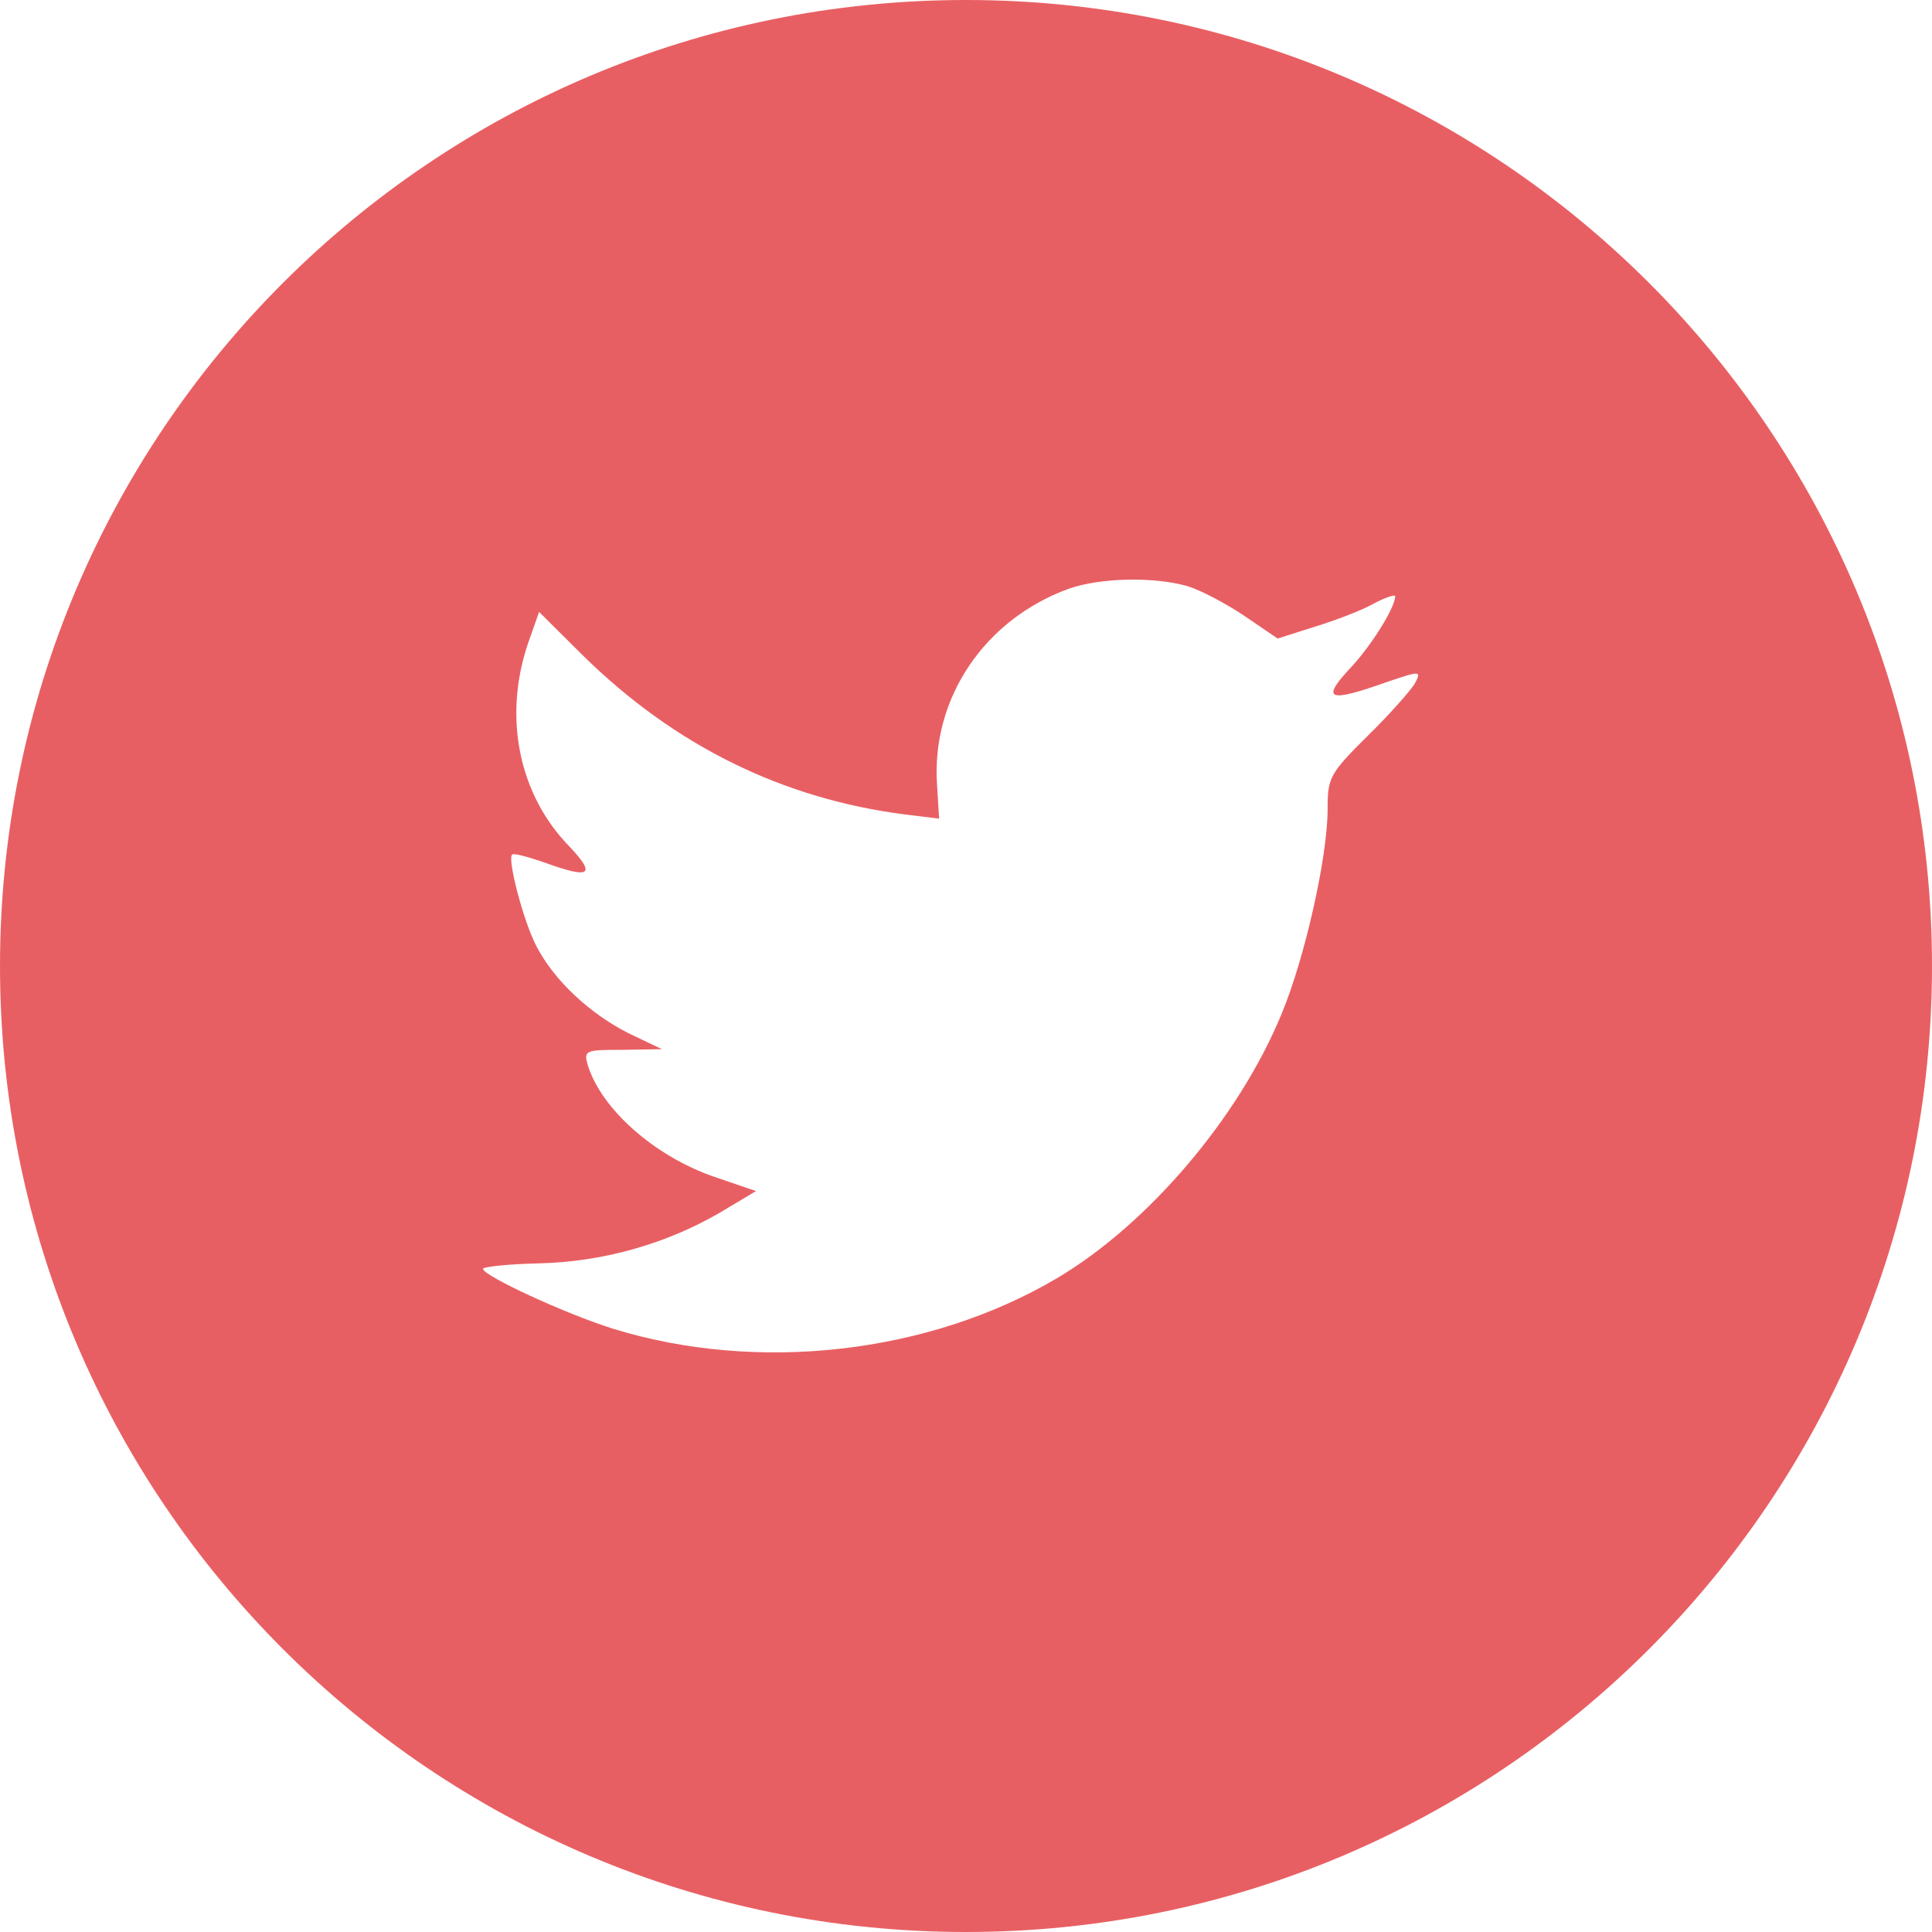 <svg width="36" height="36" viewBox="0 0 36 36" fill="none" xmlns="http://www.w3.org/2000/svg">
<path fill-rule="evenodd" clip-rule="evenodd" d="M18 0C8.059 0 0 8.059 0 18C0 27.941 8.059 36 18 36C27.941 36 36 27.941 36 18C36 8.059 27.941 0 18 0ZM17.499 15.254L17.461 14.631C17.348 13.016 18.342 11.542 19.916 10.97C20.495 10.767 21.477 10.741 22.119 10.919C22.371 10.995 22.85 11.249 23.19 11.478L23.807 11.898L24.486 11.682C24.864 11.567 25.368 11.377 25.594 11.249C25.808 11.135 25.997 11.072 25.997 11.11C25.997 11.326 25.532 12.063 25.141 12.47C24.612 13.042 24.764 13.093 25.834 12.711C26.476 12.495 26.488 12.495 26.363 12.737C26.287 12.864 25.897 13.309 25.481 13.715C24.776 14.415 24.738 14.491 24.738 15.075C24.738 15.978 24.31 17.859 23.882 18.889C23.089 20.821 21.389 22.817 19.689 23.821C17.297 25.232 14.112 25.587 11.43 24.761C10.536 24.482 9 23.77 9 23.643C9 23.605 9.466 23.554 10.032 23.541C11.216 23.516 12.399 23.185 13.407 22.6L14.087 22.194L13.306 21.927C12.198 21.545 11.203 20.668 10.951 19.842C10.876 19.575 10.901 19.562 11.606 19.562L12.336 19.55L11.72 19.257C10.989 18.889 10.322 18.266 9.995 17.63C9.755 17.173 9.453 16.016 9.541 15.927C9.567 15.889 9.831 15.965 10.133 16.067C11.002 16.385 11.115 16.308 10.612 15.775C9.667 14.809 9.378 13.372 9.831 12.012L10.045 11.402L10.876 12.228C12.576 13.893 14.578 14.885 16.869 15.177L17.499 15.254Z" fill="#E85F63"/>
</svg>
